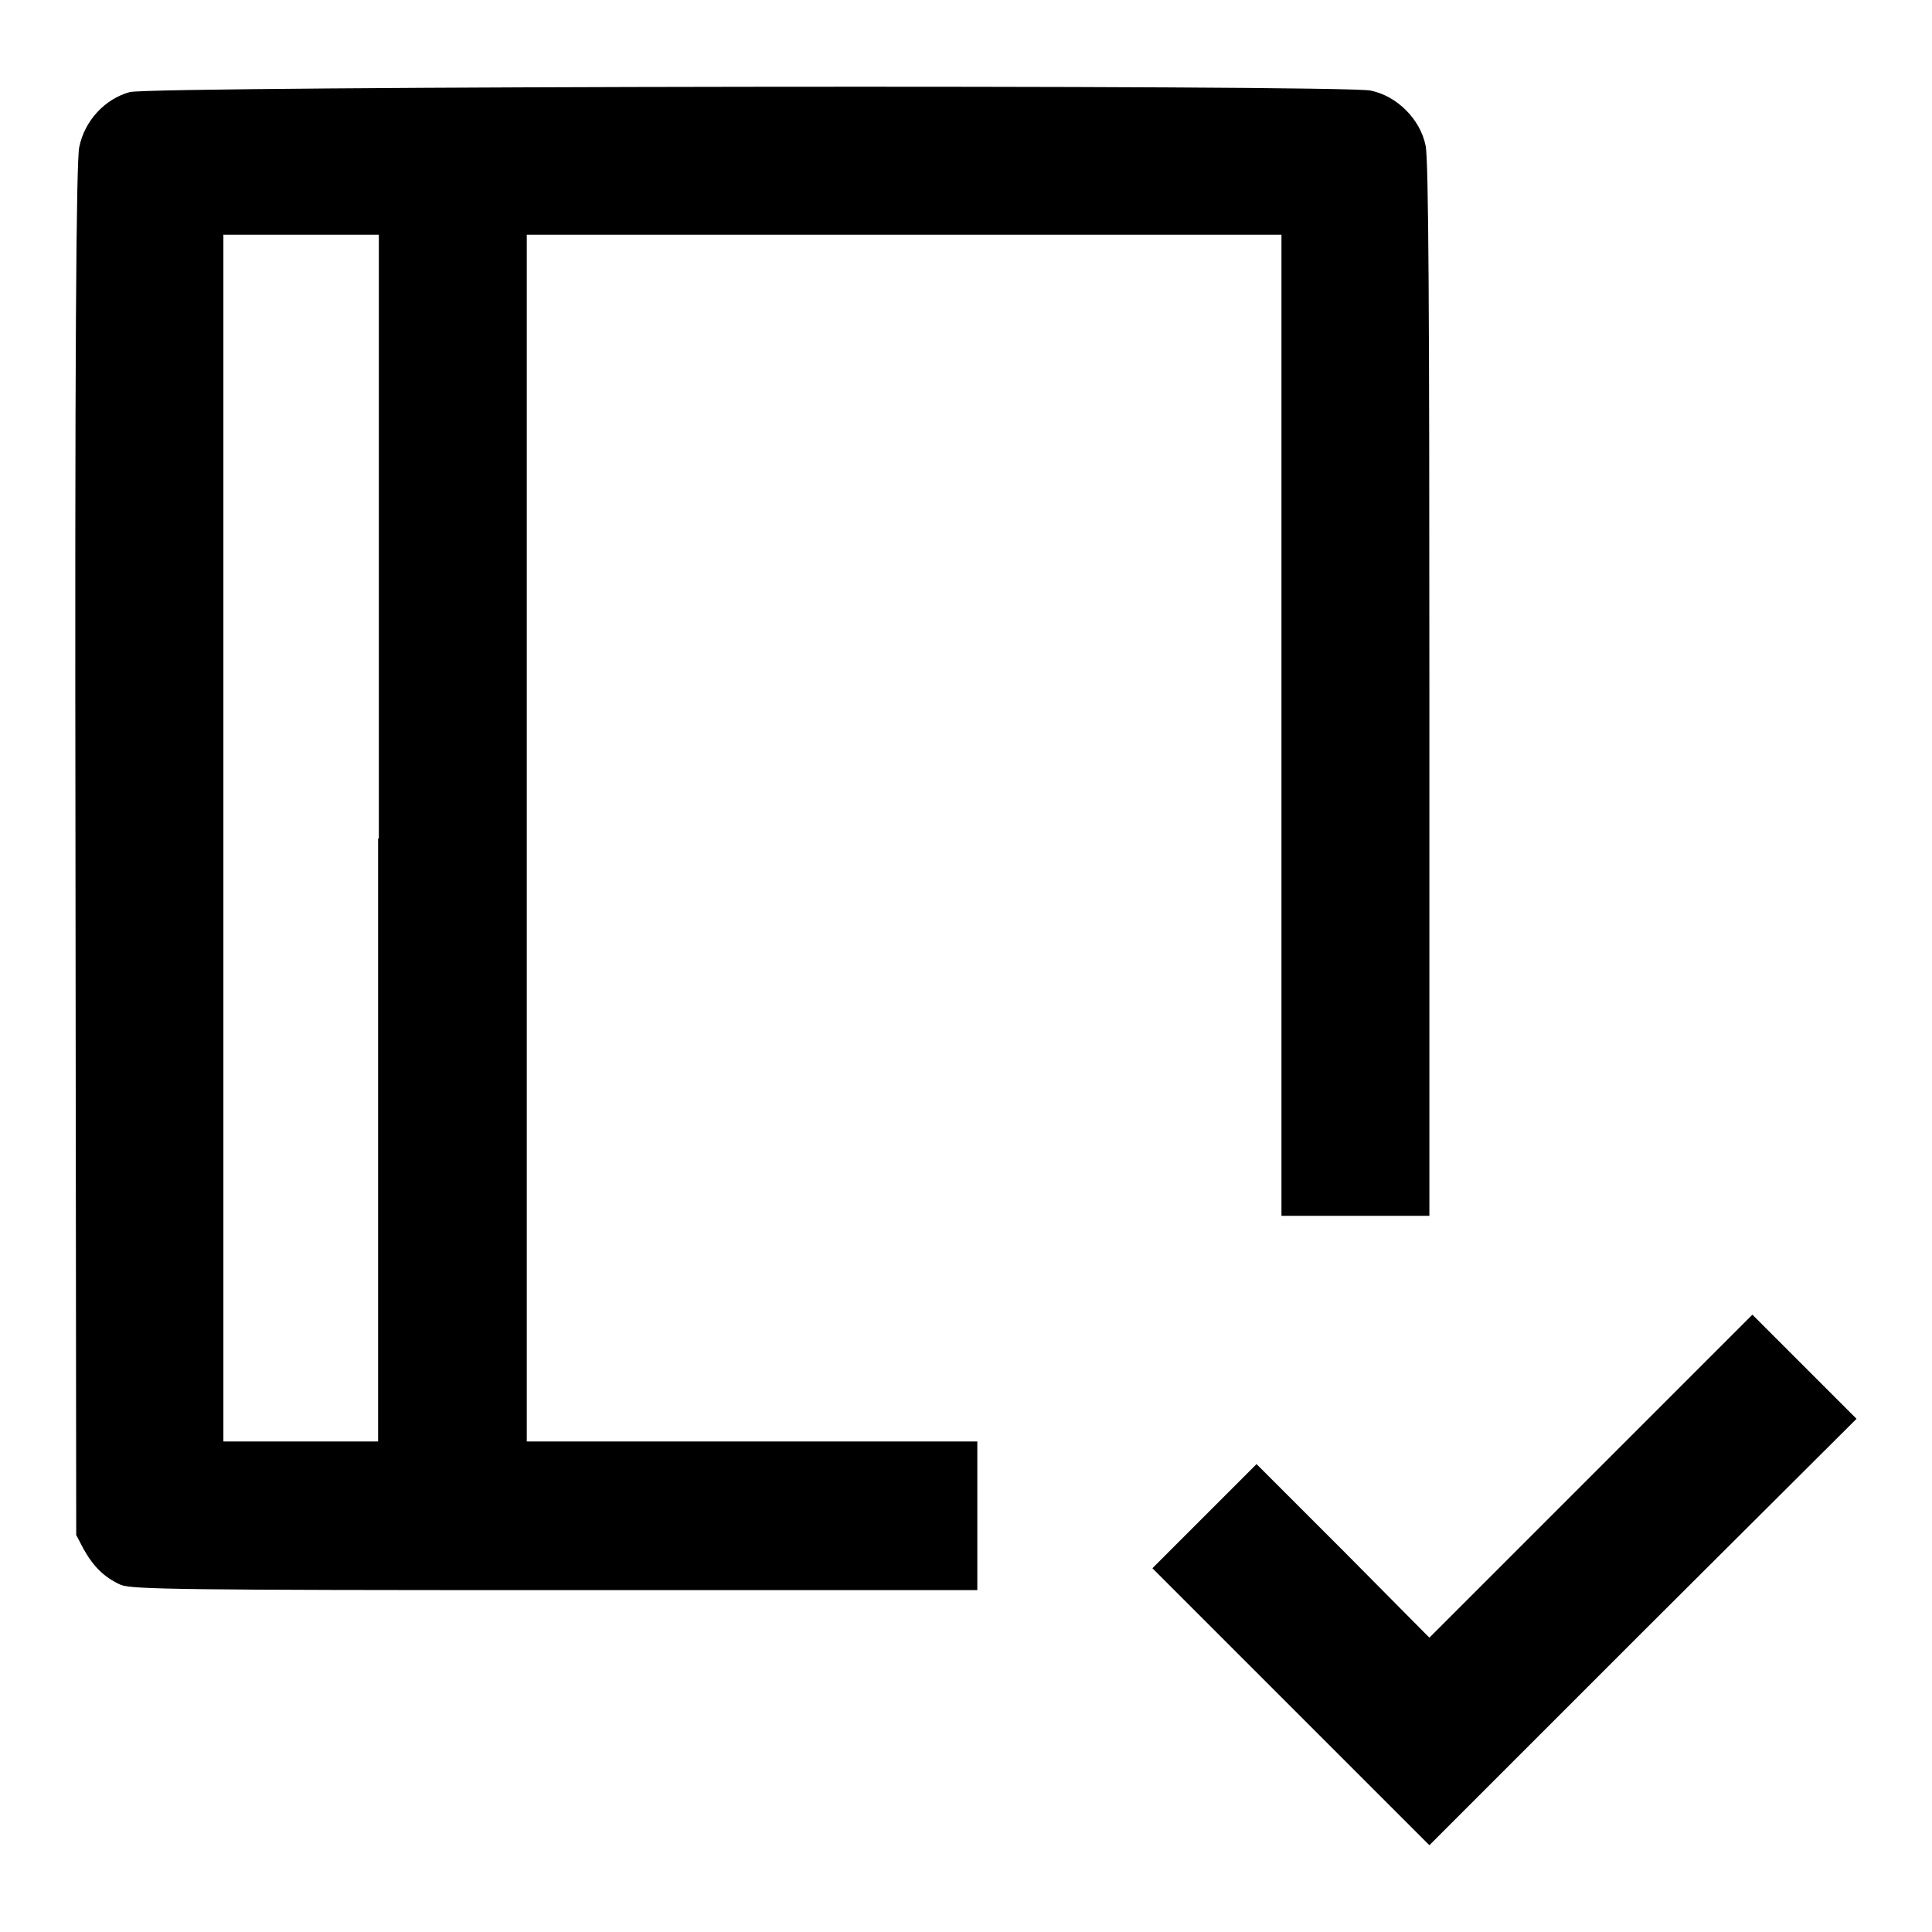 <?xml version="1.0" encoding="utf-8"?>
<!-- Svg Vector Icons : http://www.onlinewebfonts.com/icon -->
<!DOCTYPE svg PUBLIC "-//W3C//DTD SVG 1.1//EN" "http://www.w3.org/Graphics/SVG/1.1/DTD/svg11.dtd">
<svg version="1.1" xmlns="http://www.w3.org/2000/svg" xmlns:xlink="http://www.w3.org/1999/xlink" x="0px" y="0px" viewBox="0 0 256 256" enable-background="new 0 0 256 256" xml:space="preserve">
<g><g><g><path fill="#000000" d="M17.2,12.2c-3.3,0.9-6,3.8-6.7,7.3C10.1,21.3,9.9,47,10,112.7l0.1,90.7l1,1.9c1.3,2.3,2.7,3.7,4.9,4.7c1.5,0.6,8.2,0.7,57.6,0.7h55.9v-9.8V191H99.7H69.8v-79.9V31.1h50h50v65v65h9.8h9.8V91.4c0-49.8-0.1-70.3-0.5-72.1c-0.7-3.5-3.8-6.6-7.3-7.3C177.7,11.2,20.3,11.4,17.2,12.2z M50.1,111.1V191H39.9H29.6v-79.9V31.1h10.3h10.3V111.1z"/><path fill="#000000" d="M210.8,195.6l-21.4,21.4L178,205.5L166.5,194l-6.9,6.9l-6.9,6.9l18.4,18.4l18.3,18.3l28.3-28.3L246,188l-6.9-6.9l-6.9-6.9L210.8,195.6z"/></g></g></g>
</svg>